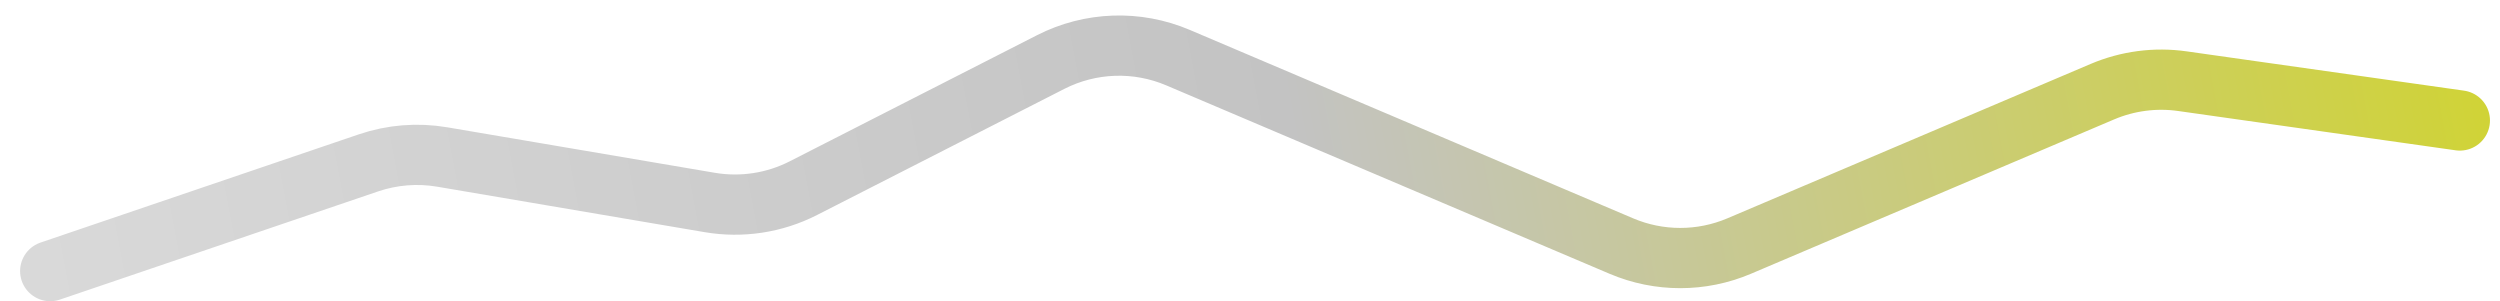 <svg width="83" height="10" viewBox="0 0 83 10" fill="none" xmlns="http://www.w3.org/2000/svg">
<path d="M1.667 9L12.232 5.408C13.019 5.14 13.86 5.073 14.68 5.212L23.562 6.722C24.623 6.903 25.714 6.736 26.672 6.247L34.882 2.06C36.199 1.388 37.747 1.334 39.109 1.913L53.829 8.169C55.078 8.7 56.49 8.7 57.74 8.169L69.798 3.044C70.636 2.688 71.555 2.567 72.455 2.695L81.667 4" stroke="url(#paint0_linear_51_174)" stroke-width="2" stroke-linecap="round" stroke-linejoin="round"/>
<defs>
<linearGradient id="paint0_linear_51_174" x1="91.078" y1="-2" x2="-3.305" y2="15.821" gradientUnits="userSpaceOnUse">
<stop stop-color="#D3D715"/>
<stop offset="0.505" stop-color="#C3C3C3"/>
<stop offset="1" stop-color="#DCDCDC"/>
</linearGradient>
</defs>
</svg>
